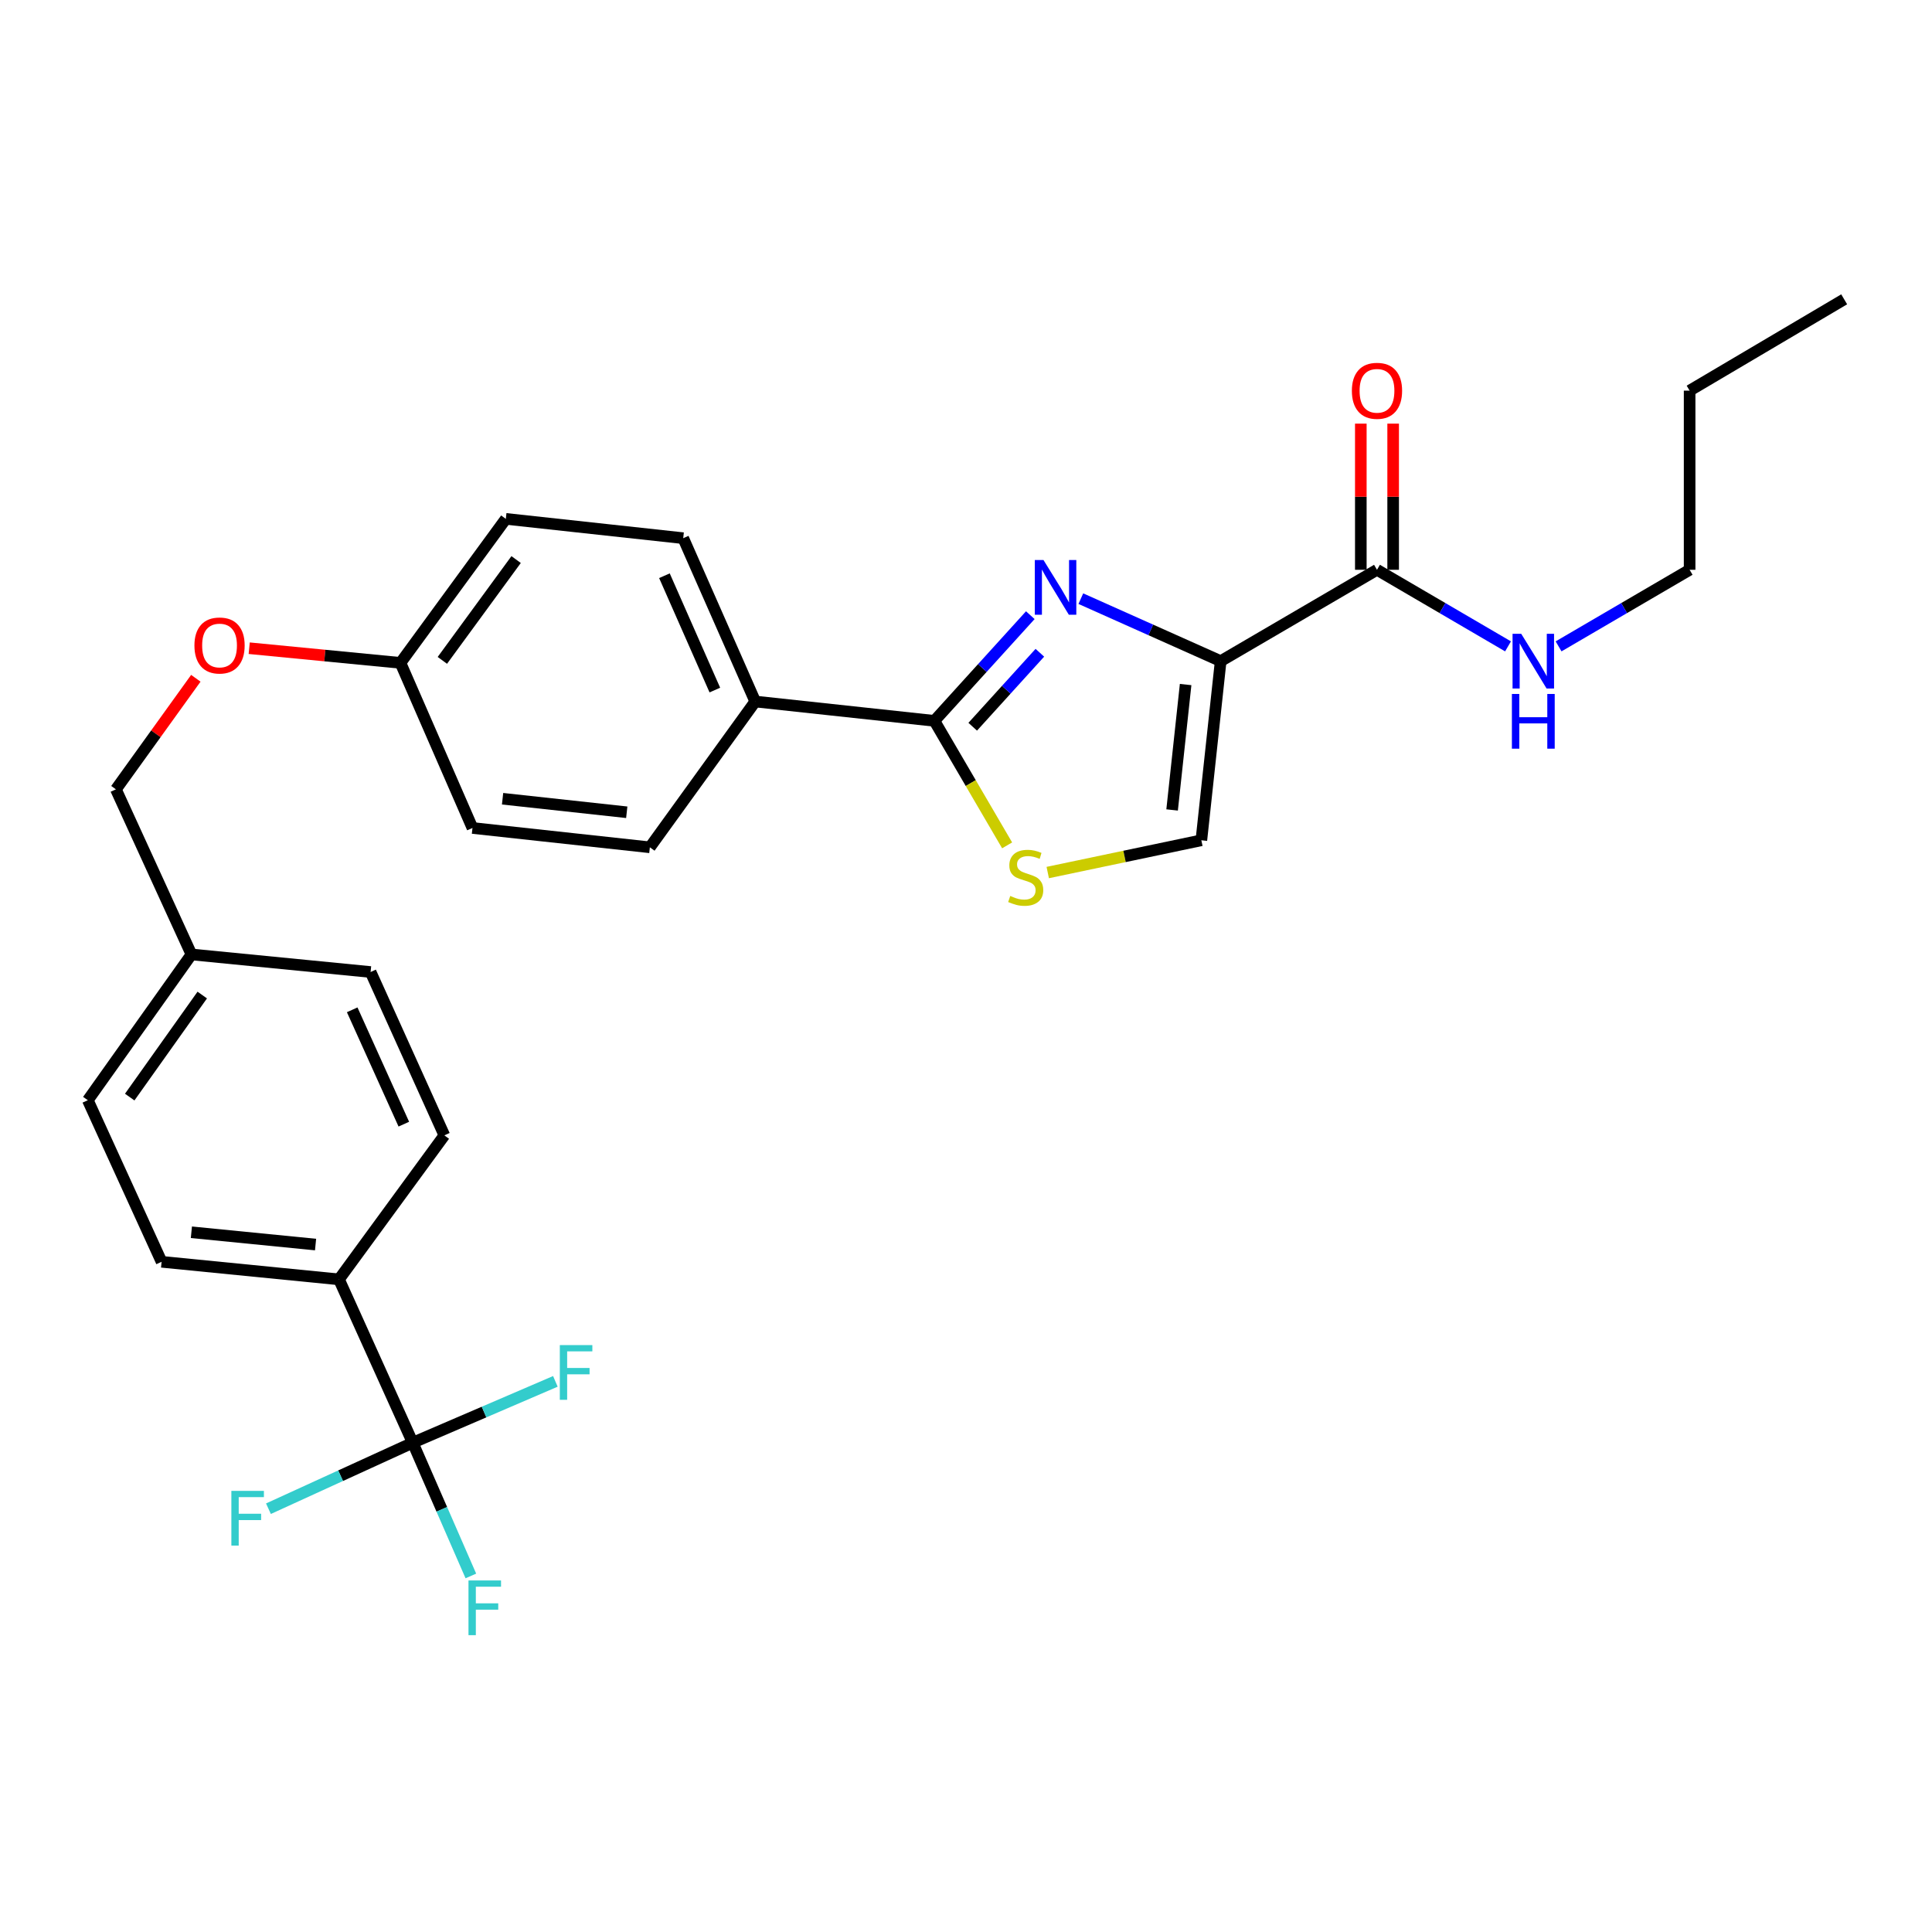 <?xml version='1.0' encoding='iso-8859-1'?>
<svg version='1.1' baseProfile='full'
              xmlns='http://www.w3.org/2000/svg'
                      xmlns:rdkit='http://www.rdkit.org/xml'
                      xmlns:xlink='http://www.w3.org/1999/xlink'
                  xml:space='preserve'
width='1000px' height='1000px' viewBox='0 0 1000 1000'>
<!-- END OF HEADER -->
<rect style='opacity:1.0;fill:#FFFFFF;stroke:none' width='1000' height='1000' x='0' y='0'> </rect>
<path class='bond-0' d='M 874.546,294.924 L 874.546,202.196' style='fill:none;fill-rule:evenodd;stroke:#000000;stroke-width:6px;stroke-linecap:butt;stroke-linejoin:miter;stroke-opacity:1' />
<path class='bond-1' d='M 874.546,294.924 L 840.633,314.741' style='fill:none;fill-rule:evenodd;stroke:#000000;stroke-width:6px;stroke-linecap:butt;stroke-linejoin:miter;stroke-opacity:1' />
<path class='bond-1' d='M 840.633,314.741 L 806.719,334.559' style='fill:none;fill-rule:evenodd;stroke:#0000FF;stroke-width:6px;stroke-linecap:butt;stroke-linejoin:miter;stroke-opacity:1' />
<path class='bond-2' d='M 712.726,294.924 L 746.64,314.741' style='fill:none;fill-rule:evenodd;stroke:#000000;stroke-width:6px;stroke-linecap:butt;stroke-linejoin:miter;stroke-opacity:1' />
<path class='bond-2' d='M 746.64,314.741 L 780.554,334.559' style='fill:none;fill-rule:evenodd;stroke:#0000FF;stroke-width:6px;stroke-linecap:butt;stroke-linejoin:miter;stroke-opacity:1' />
<path class='bond-3' d='M 721.094,294.924 L 721.094,257.099' style='fill:none;fill-rule:evenodd;stroke:#000000;stroke-width:6px;stroke-linecap:butt;stroke-linejoin:miter;stroke-opacity:1' />
<path class='bond-3' d='M 721.094,257.099 L 721.094,219.274' style='fill:none;fill-rule:evenodd;stroke:#FF0000;stroke-width:6px;stroke-linecap:butt;stroke-linejoin:miter;stroke-opacity:1' />
<path class='bond-3' d='M 704.358,294.924 L 704.358,257.099' style='fill:none;fill-rule:evenodd;stroke:#000000;stroke-width:6px;stroke-linecap:butt;stroke-linejoin:miter;stroke-opacity:1' />
<path class='bond-3' d='M 704.358,257.099 L 704.358,219.274' style='fill:none;fill-rule:evenodd;stroke:#FF0000;stroke-width:6px;stroke-linecap:butt;stroke-linejoin:miter;stroke-opacity:1' />
<path class='bond-4' d='M 712.726,294.924 L 631.816,342.203' style='fill:none;fill-rule:evenodd;stroke:#000000;stroke-width:6px;stroke-linecap:butt;stroke-linejoin:miter;stroke-opacity:1' />
<path class='bond-5' d='M 874.546,202.196 L 954.545,154.926' style='fill:none;fill-rule:evenodd;stroke:#000000;stroke-width:6px;stroke-linecap:butt;stroke-linejoin:miter;stroke-opacity:1' />
<path class='bond-6' d='M 483.636,373.11 L 502.462,405.333' style='fill:none;fill-rule:evenodd;stroke:#000000;stroke-width:6px;stroke-linecap:butt;stroke-linejoin:miter;stroke-opacity:1' />
<path class='bond-6' d='M 502.462,405.333 L 521.288,437.557' style='fill:none;fill-rule:evenodd;stroke:#CCCC00;stroke-width:6px;stroke-linecap:butt;stroke-linejoin:miter;stroke-opacity:1' />
<path class='bond-7' d='M 483.636,373.11 L 508.461,345.764' style='fill:none;fill-rule:evenodd;stroke:#000000;stroke-width:6px;stroke-linecap:butt;stroke-linejoin:miter;stroke-opacity:1' />
<path class='bond-7' d='M 508.461,345.764 L 533.286,318.417' style='fill:none;fill-rule:evenodd;stroke:#0000FF;stroke-width:6px;stroke-linecap:butt;stroke-linejoin:miter;stroke-opacity:1' />
<path class='bond-7' d='M 503.475,376.155 L 520.853,357.013' style='fill:none;fill-rule:evenodd;stroke:#000000;stroke-width:6px;stroke-linecap:butt;stroke-linejoin:miter;stroke-opacity:1' />
<path class='bond-7' d='M 520.853,357.013 L 538.23,337.871' style='fill:none;fill-rule:evenodd;stroke:#0000FF;stroke-width:6px;stroke-linecap:butt;stroke-linejoin:miter;stroke-opacity:1' />
<path class='bond-8' d='M 483.636,373.11 L 390.908,363.105' style='fill:none;fill-rule:evenodd;stroke:#000000;stroke-width:6px;stroke-linecap:butt;stroke-linejoin:miter;stroke-opacity:1' />
<path class='bond-9' d='M 542.309,451.626 L 582.065,443.278' style='fill:none;fill-rule:evenodd;stroke:#CCCC00;stroke-width:6px;stroke-linecap:butt;stroke-linejoin:miter;stroke-opacity:1' />
<path class='bond-9' d='M 582.065,443.278 L 621.821,434.931' style='fill:none;fill-rule:evenodd;stroke:#000000;stroke-width:6px;stroke-linecap:butt;stroke-linejoin:miter;stroke-opacity:1' />
<path class='bond-10' d='M 621.821,434.931 L 631.816,342.203' style='fill:none;fill-rule:evenodd;stroke:#000000;stroke-width:6px;stroke-linecap:butt;stroke-linejoin:miter;stroke-opacity:1' />
<path class='bond-10' d='M 606.68,419.228 L 613.677,354.319' style='fill:none;fill-rule:evenodd;stroke:#000000;stroke-width:6px;stroke-linecap:butt;stroke-linejoin:miter;stroke-opacity:1' />
<path class='bond-11' d='M 631.816,342.203 L 595.628,326.033' style='fill:none;fill-rule:evenodd;stroke:#000000;stroke-width:6px;stroke-linecap:butt;stroke-linejoin:miter;stroke-opacity:1' />
<path class='bond-11' d='M 595.628,326.033 L 559.439,309.862' style='fill:none;fill-rule:evenodd;stroke:#0000FF;stroke-width:6px;stroke-linecap:butt;stroke-linejoin:miter;stroke-opacity:1' />
<path class='bond-12' d='M 213.635,746.745 L 175.458,662.199' style='fill:none;fill-rule:evenodd;stroke:#000000;stroke-width:6px;stroke-linecap:butt;stroke-linejoin:miter;stroke-opacity:1' />
<path class='bond-13' d='M 213.635,746.745 L 228.676,781.228' style='fill:none;fill-rule:evenodd;stroke:#000000;stroke-width:6px;stroke-linecap:butt;stroke-linejoin:miter;stroke-opacity:1' />
<path class='bond-13' d='M 228.676,781.228 L 243.717,815.711' style='fill:none;fill-rule:evenodd;stroke:#33CCCC;stroke-width:6px;stroke-linecap:butt;stroke-linejoin:miter;stroke-opacity:1' />
<path class='bond-14' d='M 213.635,746.745 L 250.547,730.868' style='fill:none;fill-rule:evenodd;stroke:#000000;stroke-width:6px;stroke-linecap:butt;stroke-linejoin:miter;stroke-opacity:1' />
<path class='bond-14' d='M 250.547,730.868 L 287.459,714.992' style='fill:none;fill-rule:evenodd;stroke:#33CCCC;stroke-width:6px;stroke-linecap:butt;stroke-linejoin:miter;stroke-opacity:1' />
<path class='bond-15' d='M 213.635,746.745 L 176.291,763.826' style='fill:none;fill-rule:evenodd;stroke:#000000;stroke-width:6px;stroke-linecap:butt;stroke-linejoin:miter;stroke-opacity:1' />
<path class='bond-15' d='M 176.291,763.826 L 138.947,780.907' style='fill:none;fill-rule:evenodd;stroke:#33CCCC;stroke-width:6px;stroke-linecap:butt;stroke-linejoin:miter;stroke-opacity:1' />
<path class='bond-16' d='M 128.988,335.511 L 168.131,339.308' style='fill:none;fill-rule:evenodd;stroke:#FF0000;stroke-width:6px;stroke-linecap:butt;stroke-linejoin:miter;stroke-opacity:1' />
<path class='bond-16' d='M 168.131,339.308 L 207.275,343.105' style='fill:none;fill-rule:evenodd;stroke:#000000;stroke-width:6px;stroke-linecap:butt;stroke-linejoin:miter;stroke-opacity:1' />
<path class='bond-17' d='M 101.363,351.077 L 80.68,379.82' style='fill:none;fill-rule:evenodd;stroke:#FF0000;stroke-width:6px;stroke-linecap:butt;stroke-linejoin:miter;stroke-opacity:1' />
<path class='bond-17' d='M 80.68,379.82 L 59.996,408.562' style='fill:none;fill-rule:evenodd;stroke:#000000;stroke-width:6px;stroke-linecap:butt;stroke-linejoin:miter;stroke-opacity:1' />
<path class='bond-18' d='M 175.458,662.199 L 83.641,653.106' style='fill:none;fill-rule:evenodd;stroke:#000000;stroke-width:6px;stroke-linecap:butt;stroke-linejoin:miter;stroke-opacity:1' />
<path class='bond-18' d='M 163.334,644.181 L 99.063,637.815' style='fill:none;fill-rule:evenodd;stroke:#000000;stroke-width:6px;stroke-linecap:butt;stroke-linejoin:miter;stroke-opacity:1' />
<path class='bond-19' d='M 175.458,662.199 L 229.999,587.658' style='fill:none;fill-rule:evenodd;stroke:#000000;stroke-width:6px;stroke-linecap:butt;stroke-linejoin:miter;stroke-opacity:1' />
<path class='bond-20' d='M 261.816,268.564 L 207.275,343.105' style='fill:none;fill-rule:evenodd;stroke:#000000;stroke-width:6px;stroke-linecap:butt;stroke-linejoin:miter;stroke-opacity:1' />
<path class='bond-20' d='M 267.142,289.628 L 228.963,341.807' style='fill:none;fill-rule:evenodd;stroke:#000000;stroke-width:6px;stroke-linecap:butt;stroke-linejoin:miter;stroke-opacity:1' />
<path class='bond-21' d='M 261.816,268.564 L 353.633,278.559' style='fill:none;fill-rule:evenodd;stroke:#000000;stroke-width:6px;stroke-linecap:butt;stroke-linejoin:miter;stroke-opacity:1' />
<path class='bond-22' d='M 207.275,343.105 L 244.55,428.562' style='fill:none;fill-rule:evenodd;stroke:#000000;stroke-width:6px;stroke-linecap:butt;stroke-linejoin:miter;stroke-opacity:1' />
<path class='bond-23' d='M 244.55,428.562 L 336.367,438.567' style='fill:none;fill-rule:evenodd;stroke:#000000;stroke-width:6px;stroke-linecap:butt;stroke-linejoin:miter;stroke-opacity:1' />
<path class='bond-23' d='M 260.135,413.425 L 324.407,420.428' style='fill:none;fill-rule:evenodd;stroke:#000000;stroke-width:6px;stroke-linecap:butt;stroke-linejoin:miter;stroke-opacity:1' />
<path class='bond-24' d='M 336.367,438.567 L 390.908,363.105' style='fill:none;fill-rule:evenodd;stroke:#000000;stroke-width:6px;stroke-linecap:butt;stroke-linejoin:miter;stroke-opacity:1' />
<path class='bond-25' d='M 390.908,363.105 L 353.633,278.559' style='fill:none;fill-rule:evenodd;stroke:#000000;stroke-width:6px;stroke-linecap:butt;stroke-linejoin:miter;stroke-opacity:1' />
<path class='bond-25' d='M 370.003,357.175 L 343.91,297.993' style='fill:none;fill-rule:evenodd;stroke:#000000;stroke-width:6px;stroke-linecap:butt;stroke-linejoin:miter;stroke-opacity:1' />
<path class='bond-26' d='M 83.641,653.106 L 45.455,569.472' style='fill:none;fill-rule:evenodd;stroke:#000000;stroke-width:6px;stroke-linecap:butt;stroke-linejoin:miter;stroke-opacity:1' />
<path class='bond-27' d='M 229.999,587.658 L 191.822,503.113' style='fill:none;fill-rule:evenodd;stroke:#000000;stroke-width:6px;stroke-linecap:butt;stroke-linejoin:miter;stroke-opacity:1' />
<path class='bond-27' d='M 209.019,581.864 L 182.295,522.682' style='fill:none;fill-rule:evenodd;stroke:#000000;stroke-width:6px;stroke-linecap:butt;stroke-linejoin:miter;stroke-opacity:1' />
<path class='bond-28' d='M 191.822,503.113 L 99.094,494.019' style='fill:none;fill-rule:evenodd;stroke:#000000;stroke-width:6px;stroke-linecap:butt;stroke-linejoin:miter;stroke-opacity:1' />
<path class='bond-29' d='M 45.455,569.472 L 99.094,494.019' style='fill:none;fill-rule:evenodd;stroke:#000000;stroke-width:6px;stroke-linecap:butt;stroke-linejoin:miter;stroke-opacity:1' />
<path class='bond-29' d='M 67.141,567.851 L 104.689,515.034' style='fill:none;fill-rule:evenodd;stroke:#000000;stroke-width:6px;stroke-linecap:butt;stroke-linejoin:miter;stroke-opacity:1' />
<path class='bond-30' d='M 99.094,494.019 L 59.996,408.562' style='fill:none;fill-rule:evenodd;stroke:#000000;stroke-width:6px;stroke-linecap:butt;stroke-linejoin:miter;stroke-opacity:1' />
<path  class='atom-2' d='M 787.376 328.043
L 796.656 343.043
Q 797.576 344.523, 799.056 347.203
Q 800.536 349.883, 800.616 350.043
L 800.616 328.043
L 804.376 328.043
L 804.376 356.363
L 800.496 356.363
L 790.536 339.963
Q 789.376 338.043, 788.136 335.843
Q 786.936 333.643, 786.576 332.963
L 786.576 356.363
L 782.896 356.363
L 782.896 328.043
L 787.376 328.043
' fill='#0000FF'/>
<path  class='atom-2' d='M 782.556 359.195
L 786.396 359.195
L 786.396 371.235
L 800.876 371.235
L 800.876 359.195
L 804.716 359.195
L 804.716 387.515
L 800.876 387.515
L 800.876 374.435
L 786.396 374.435
L 786.396 387.515
L 782.556 387.515
L 782.556 359.195
' fill='#0000FF'/>
<path  class='atom-3' d='M 699.726 202.276
Q 699.726 195.476, 703.086 191.676
Q 706.446 187.876, 712.726 187.876
Q 719.006 187.876, 722.366 191.676
Q 725.726 195.476, 725.726 202.276
Q 725.726 209.156, 722.326 213.076
Q 718.926 216.956, 712.726 216.956
Q 706.486 216.956, 703.086 213.076
Q 699.726 209.196, 699.726 202.276
M 712.726 213.756
Q 717.046 213.756, 719.366 210.876
Q 721.726 207.956, 721.726 202.276
Q 721.726 196.716, 719.366 193.916
Q 717.046 191.076, 712.726 191.076
Q 708.406 191.076, 706.046 193.876
Q 703.726 196.676, 703.726 202.276
Q 703.726 207.996, 706.046 210.876
Q 708.406 213.756, 712.726 213.756
' fill='#FF0000'/>
<path  class='atom-6' d='M 522.906 463.74
Q 523.226 463.86, 524.546 464.42
Q 525.866 464.98, 527.306 465.34
Q 528.786 465.66, 530.226 465.66
Q 532.906 465.66, 534.466 464.38
Q 536.026 463.06, 536.026 460.78
Q 536.026 459.22, 535.226 458.26
Q 534.466 457.3, 533.266 456.78
Q 532.066 456.26, 530.066 455.66
Q 527.546 454.9, 526.026 454.18
Q 524.546 453.46, 523.466 451.94
Q 522.426 450.42, 522.426 447.86
Q 522.426 444.3, 524.826 442.1
Q 527.266 439.9, 532.066 439.9
Q 535.346 439.9, 539.066 441.46
L 538.146 444.54
Q 534.746 443.14, 532.186 443.14
Q 529.426 443.14, 527.906 444.3
Q 526.386 445.42, 526.426 447.38
Q 526.426 448.9, 527.186 449.82
Q 527.986 450.74, 529.106 451.26
Q 530.266 451.78, 532.186 452.38
Q 534.746 453.18, 536.266 453.98
Q 537.786 454.78, 538.866 456.42
Q 539.986 458.02, 539.986 460.78
Q 539.986 464.7, 537.346 466.82
Q 534.746 468.9, 530.386 468.9
Q 527.866 468.9, 525.946 468.34
Q 524.066 467.82, 521.826 466.9
L 522.906 463.74
' fill='#CCCC00'/>
<path  class='atom-9' d='M 540.099 289.857
L 549.379 304.857
Q 550.299 306.337, 551.779 309.017
Q 553.259 311.697, 553.339 311.857
L 553.339 289.857
L 557.099 289.857
L 557.099 318.177
L 553.219 318.177
L 543.259 301.777
Q 542.099 299.857, 540.859 297.657
Q 539.659 295.457, 539.299 294.777
L 539.299 318.177
L 535.619 318.177
L 535.619 289.857
L 540.099 289.857
' fill='#0000FF'/>
<path  class='atom-11' d='M 100.636 334.101
Q 100.636 327.301, 103.996 323.501
Q 107.356 319.701, 113.636 319.701
Q 119.916 319.701, 123.276 323.501
Q 126.636 327.301, 126.636 334.101
Q 126.636 340.981, 123.236 344.901
Q 119.836 348.781, 113.636 348.781
Q 107.396 348.781, 103.996 344.901
Q 100.636 341.021, 100.636 334.101
M 113.636 345.581
Q 117.956 345.581, 120.276 342.701
Q 122.636 339.781, 122.636 334.101
Q 122.636 328.541, 120.276 325.741
Q 117.956 322.901, 113.636 322.901
Q 109.316 322.901, 106.956 325.701
Q 104.636 328.501, 104.636 334.101
Q 104.636 339.821, 106.956 342.701
Q 109.316 345.581, 113.636 345.581
' fill='#FF0000'/>
<path  class='atom-19' d='M 242.49 818.042
L 259.33 818.042
L 259.33 821.282
L 246.29 821.282
L 246.29 829.882
L 257.89 829.882
L 257.89 833.162
L 246.29 833.162
L 246.29 846.362
L 242.49 846.362
L 242.49 818.042
' fill='#33CCCC'/>
<path  class='atom-20' d='M 289.76 696.221
L 306.6 696.221
L 306.6 699.461
L 293.56 699.461
L 293.56 708.061
L 305.16 708.061
L 305.16 711.341
L 293.56 711.341
L 293.56 724.541
L 289.76 724.541
L 289.76 696.221
' fill='#33CCCC'/>
<path  class='atom-21' d='M 119.758 771.673
L 136.598 771.673
L 136.598 774.913
L 123.558 774.913
L 123.558 783.513
L 135.158 783.513
L 135.158 786.793
L 123.558 786.793
L 123.558 799.993
L 119.758 799.993
L 119.758 771.673
' fill='#33CCCC'/>
</svg>
